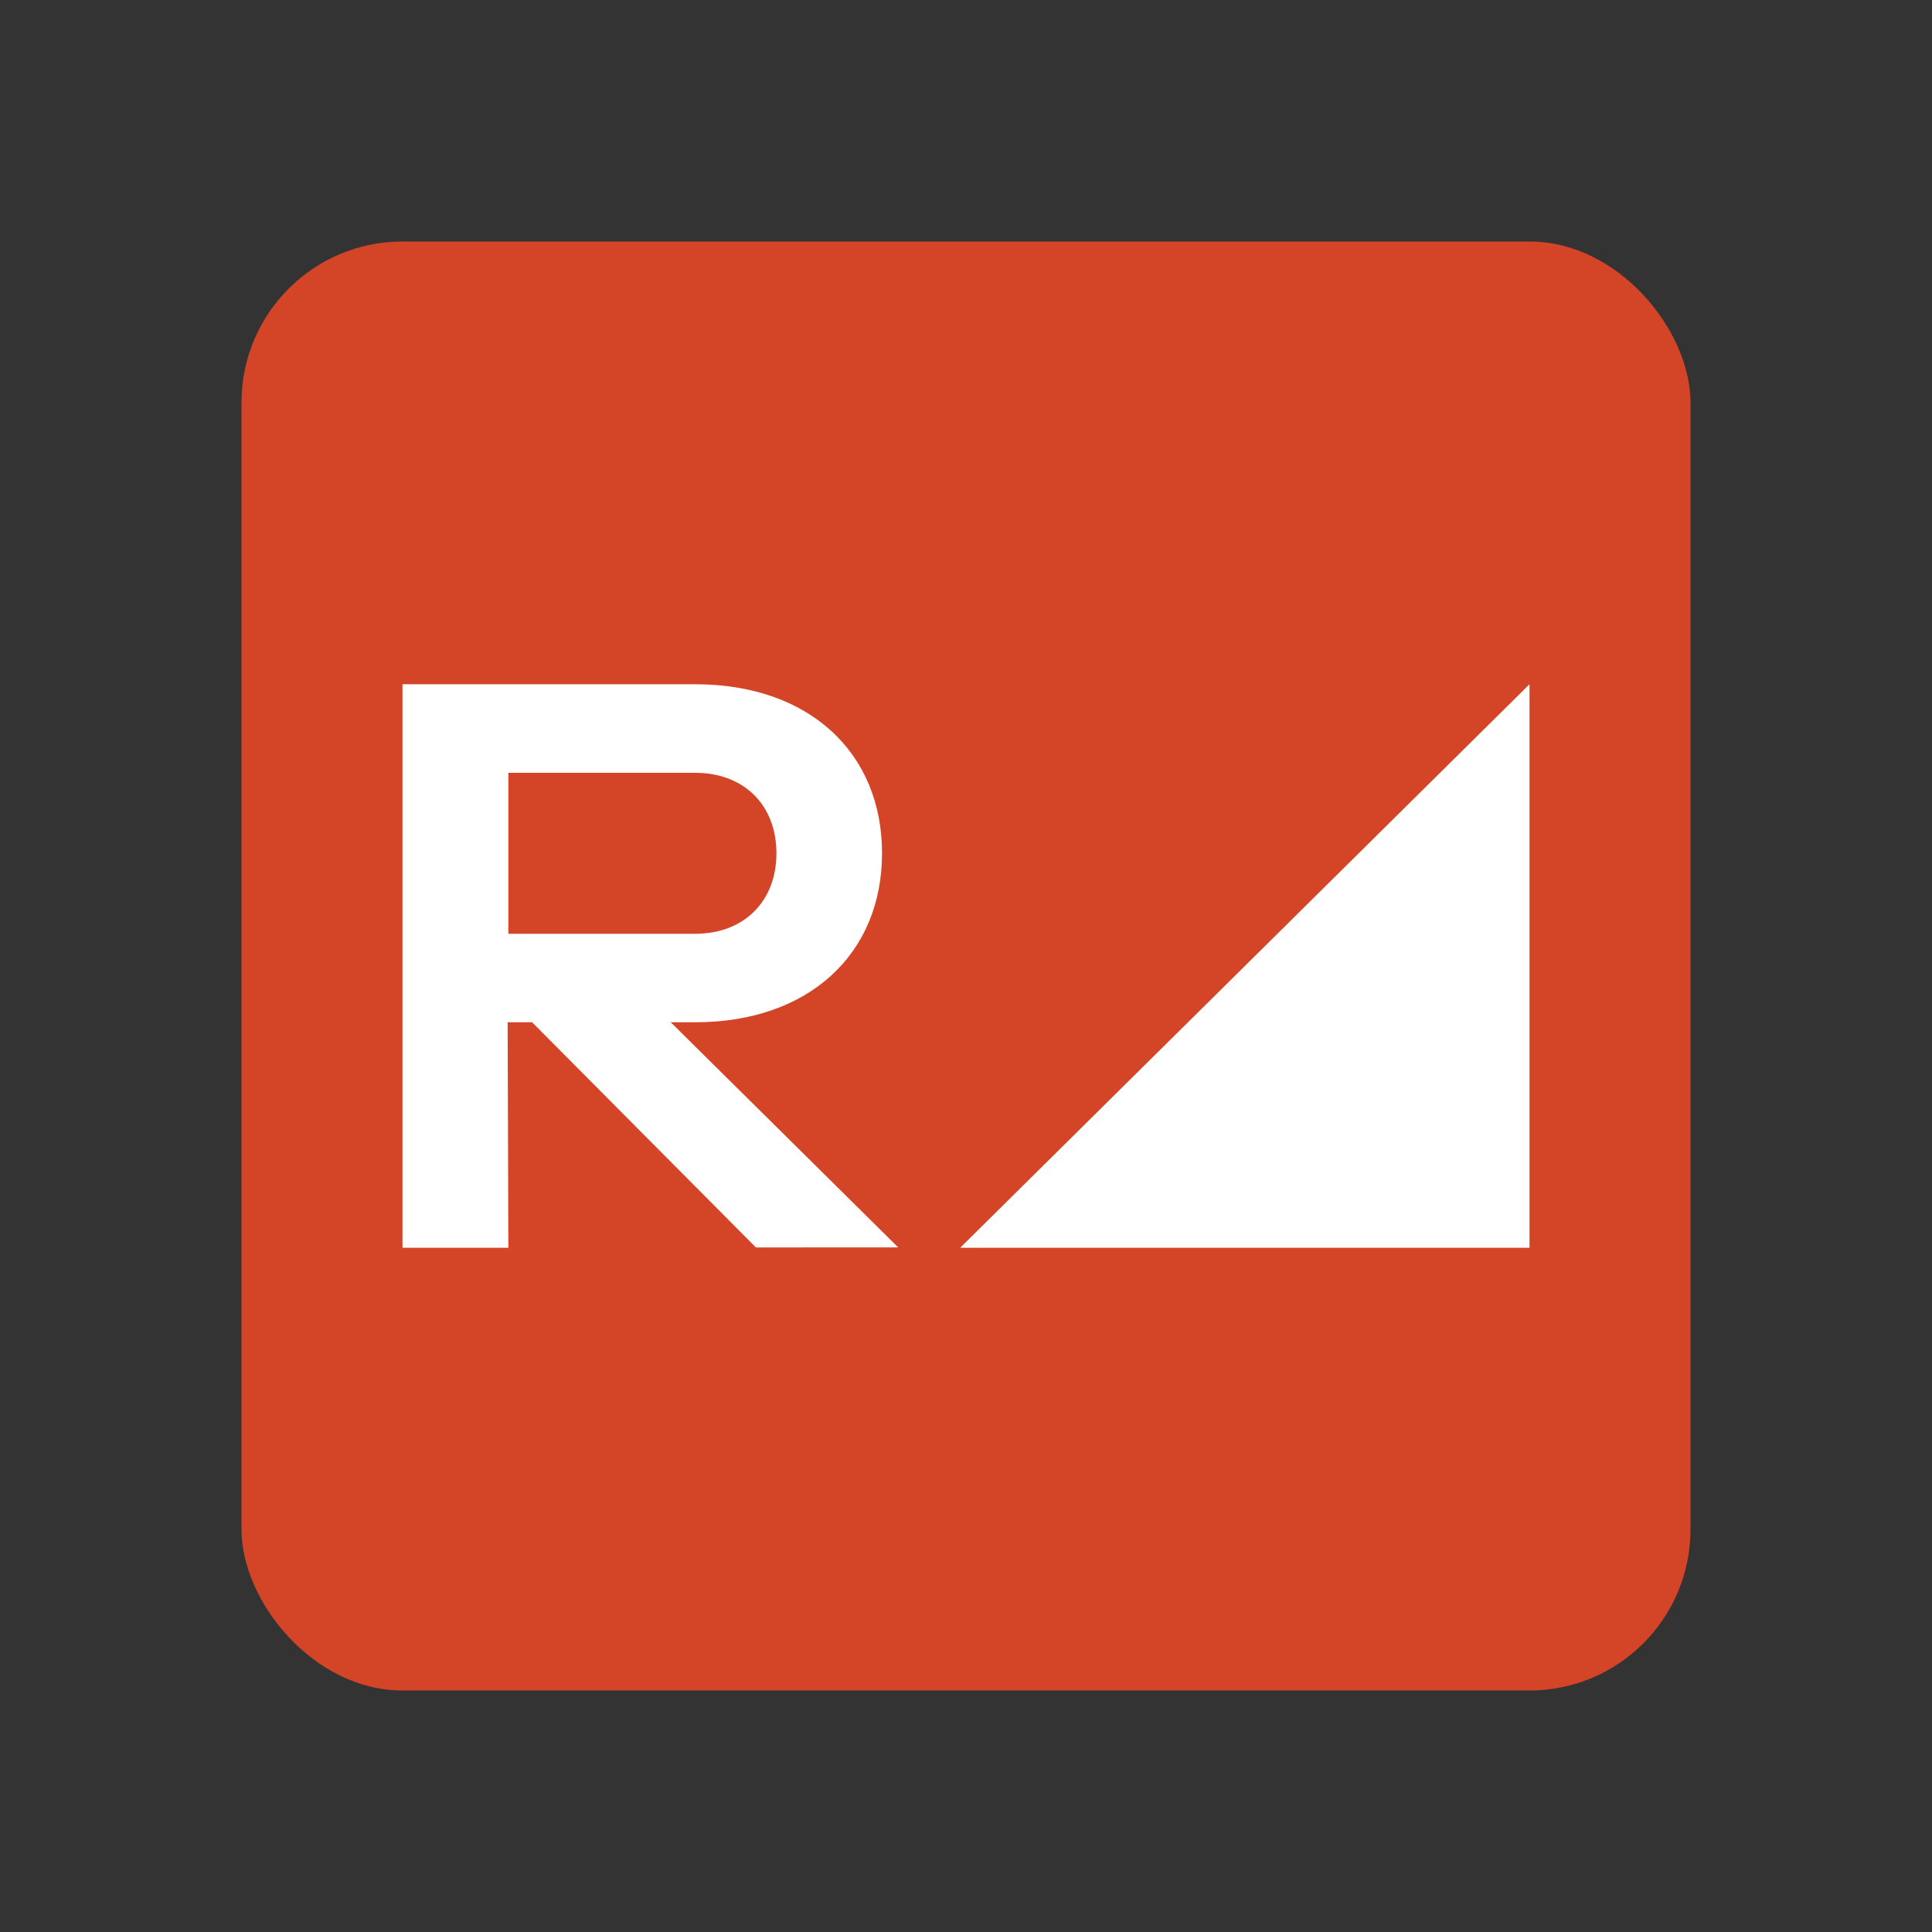 <svg xmlns="http://www.w3.org/2000/svg" width="24" height="24" fill="none"><rect width="100%" height="100%" fill="#333333" stroke="none"/><rect width="18" height="18" x="3" y="3" fill="#D44527" rx="2"/><path fill="#fff" d="M6.315 15.5H5v-7h3.636c1.415 0 2.321.849 2.321 2.1 0 1.25-.91 2.099-2.32 2.099h-.305l2.826 2.797H9.39L6.61 12.699h-.304zm2.32-3.9c.605 0 1.01-.401 1.01-1 0-.6-.404-1-1.01-1h-2.32v2zM19 8.5v7h-7.072z"/></svg>